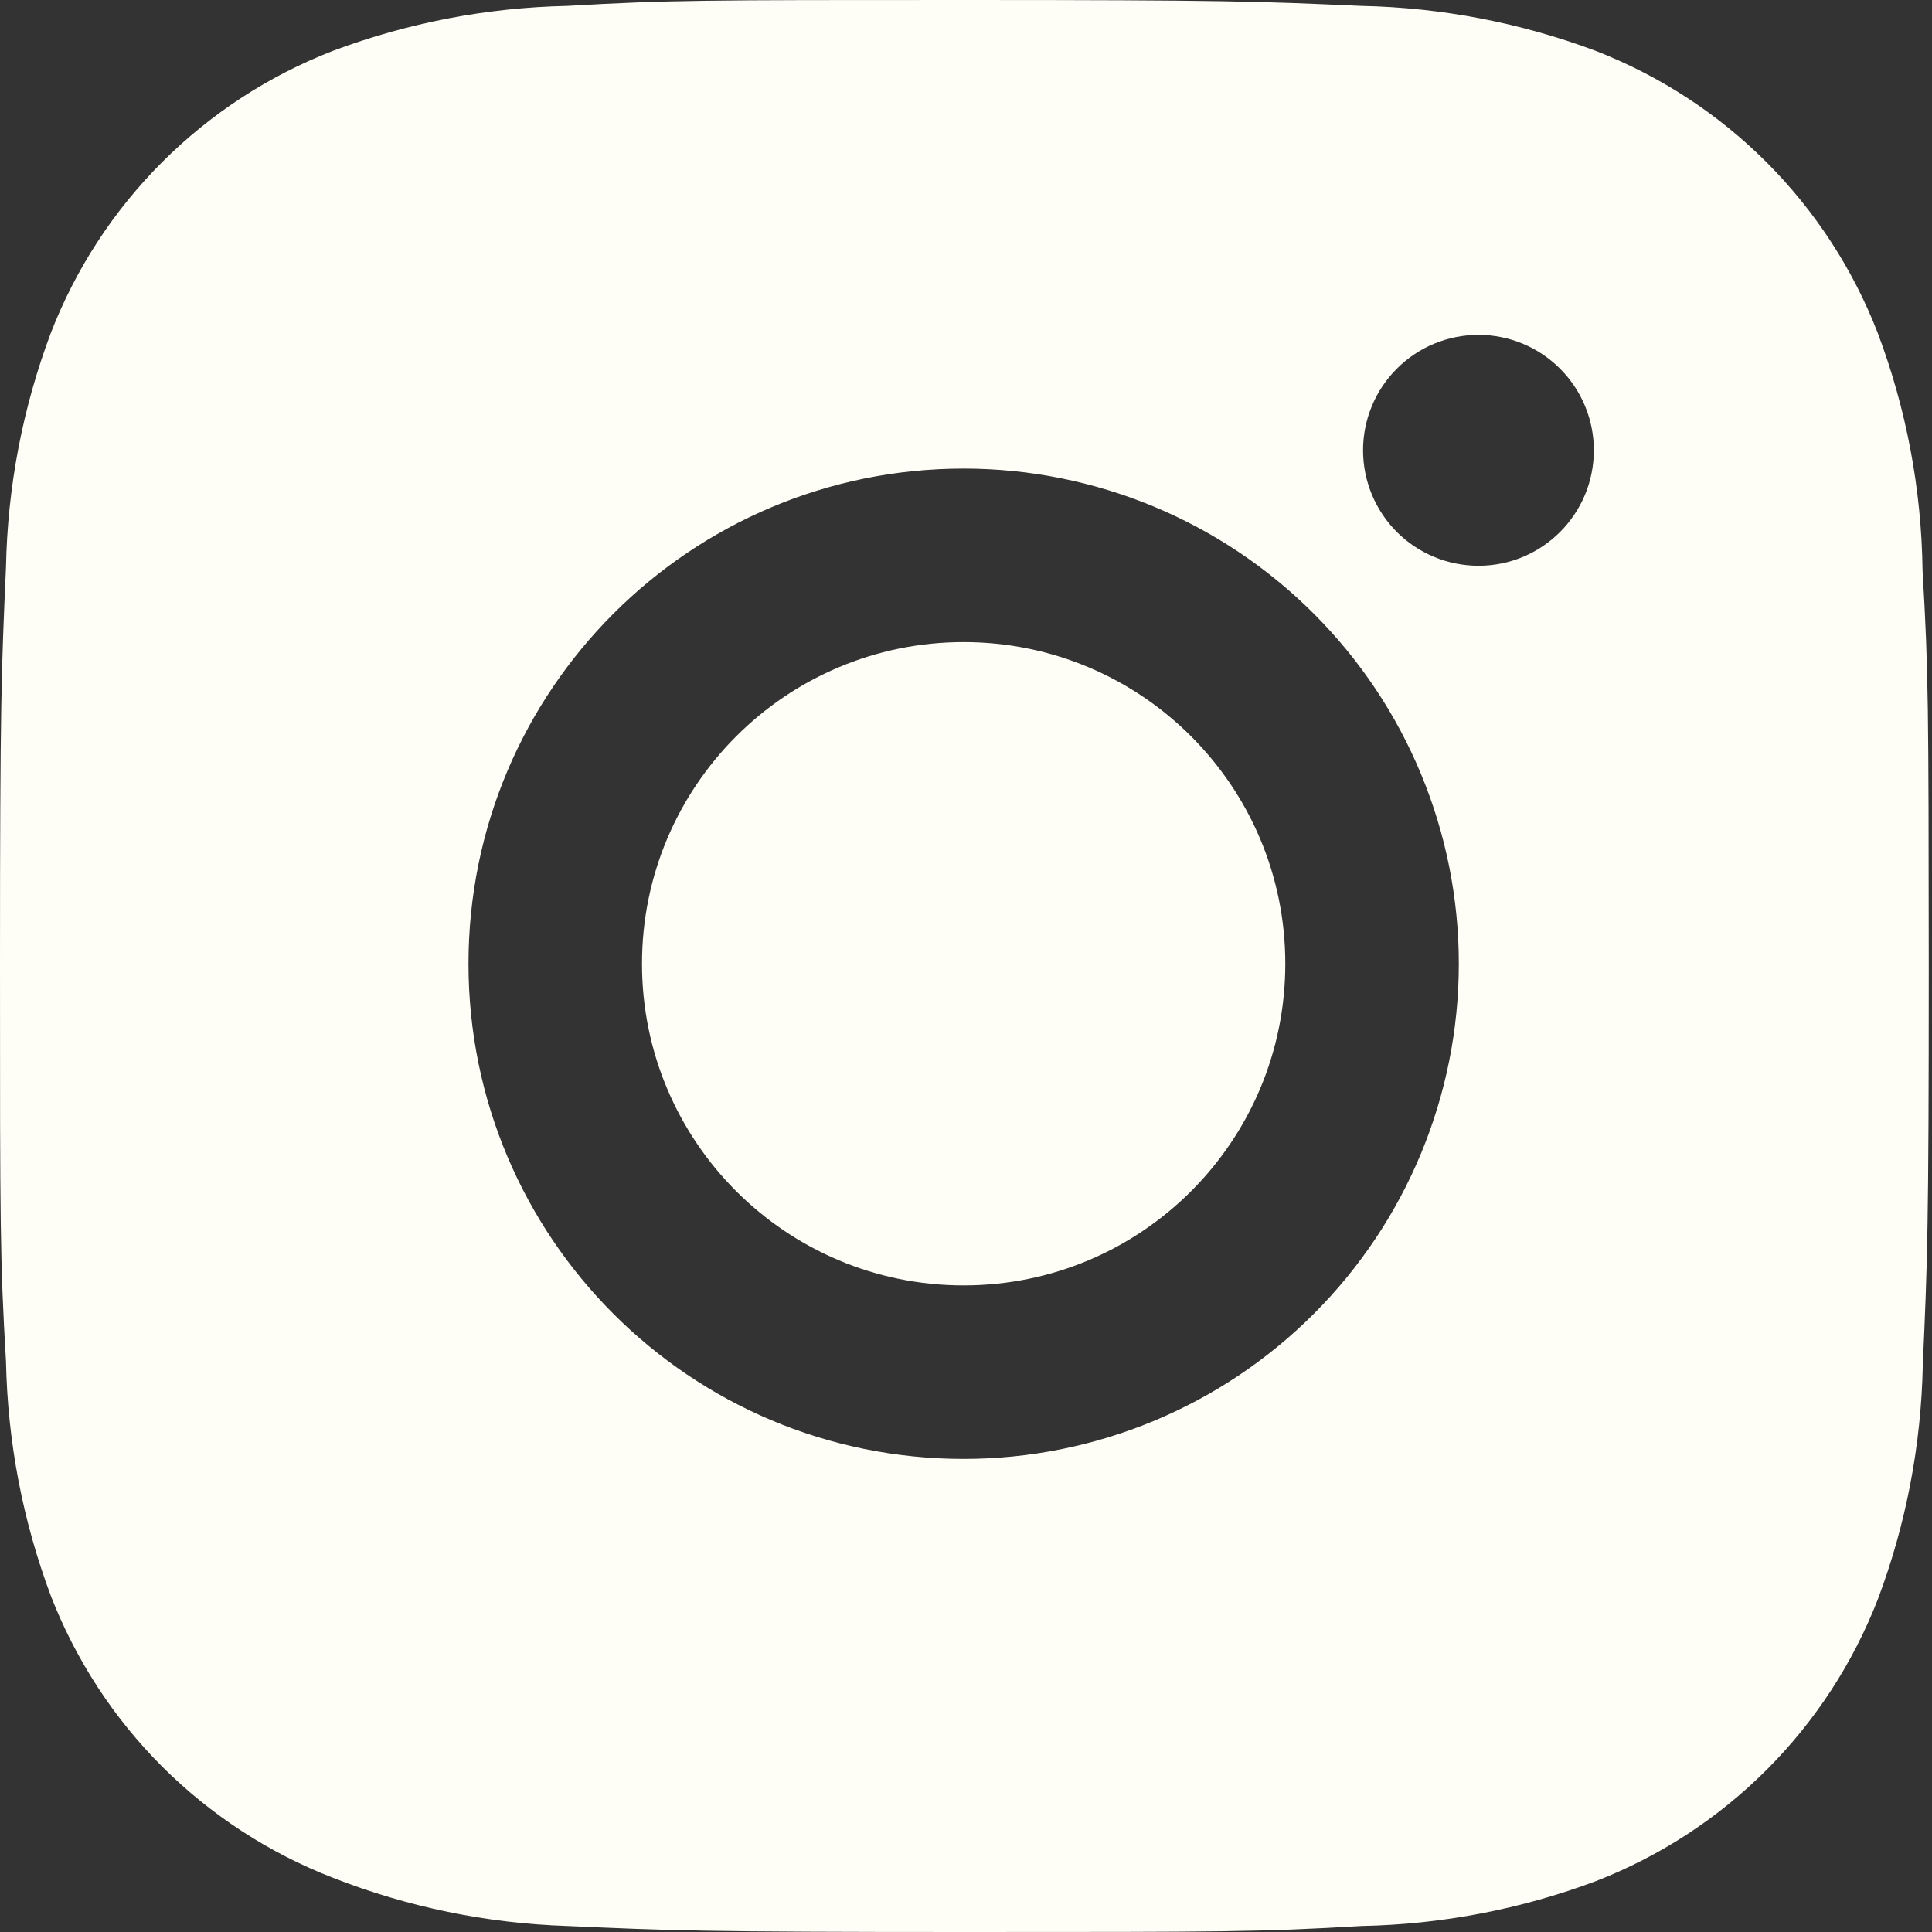 <svg width="37" height="37" viewBox="0 0 37 37" fill="none" xmlns="http://www.w3.org/2000/svg">
<rect x="0" y="0" width="37" height="37" fill="#333333" stroke="none"/>
<path d="M36.819 10.921C36.799 9.367 36.508 7.829 35.96 6.375C35.485 5.149 34.759 4.035 33.829 3.105C32.899 2.175 31.785 1.45 30.559 0.974C29.124 0.436 27.608 0.144 26.075 0.113C24.102 0.025 23.476 0 18.467 0C13.458 0 12.816 1.37545e-07 10.857 0.113C9.325 0.145 7.81 0.436 6.375 0.974C5.149 1.449 4.035 2.175 3.105 3.105C2.175 4.035 1.449 5.149 0.974 6.375C0.435 7.809 0.144 9.325 0.115 10.857C0.027 12.832 0 13.458 0 18.467C0 23.476 -1.52828e-08 24.116 0.115 26.077C0.146 27.611 0.435 29.125 0.974 30.563C1.45 31.789 2.176 32.903 3.106 33.833C4.037 34.762 5.151 35.487 6.377 35.962C7.808 36.523 9.324 36.835 10.859 36.885C12.835 36.973 13.46 37 18.469 37C23.478 37 24.12 37 26.079 36.885C27.612 36.855 29.128 36.564 30.563 36.026C31.789 35.55 32.903 34.824 33.833 33.894C34.763 32.964 35.488 31.851 35.964 30.625C36.504 29.189 36.793 27.675 36.824 26.139C36.912 24.166 36.938 23.54 36.938 18.529C36.934 13.52 36.934 12.884 36.819 10.921ZM18.455 27.94C13.216 27.94 8.972 23.696 8.972 18.457C8.972 13.218 13.216 8.974 18.455 8.974C20.97 8.974 23.382 9.973 25.16 11.752C26.939 13.53 27.938 15.942 27.938 18.457C27.938 20.972 26.939 23.384 25.16 25.162C23.382 26.941 20.97 27.94 18.455 27.94ZM28.315 10.835C28.025 10.835 27.737 10.778 27.469 10.667C27.2 10.556 26.956 10.393 26.751 10.188C26.546 9.982 26.383 9.738 26.272 9.47C26.161 9.201 26.104 8.914 26.104 8.623C26.104 8.333 26.161 8.046 26.272 7.778C26.383 7.509 26.546 7.266 26.751 7.061C26.956 6.855 27.2 6.692 27.468 6.581C27.736 6.47 28.024 6.413 28.314 6.413C28.604 6.413 28.892 6.47 29.16 6.581C29.428 6.692 29.672 6.855 29.877 7.061C30.082 7.266 30.245 7.509 30.356 7.778C30.467 8.046 30.524 8.333 30.524 8.623C30.524 9.846 29.536 10.835 28.315 10.835Z" fill="#FFFEF6"/>
<path d="M18.455 24.617C21.857 24.617 24.615 21.859 24.615 18.457C24.615 15.055 21.857 12.297 18.455 12.297C15.053 12.297 12.295 15.055 12.295 18.457C12.295 21.859 15.053 24.617 18.455 24.617Z" fill="#FFFEF6"/>
</svg>
